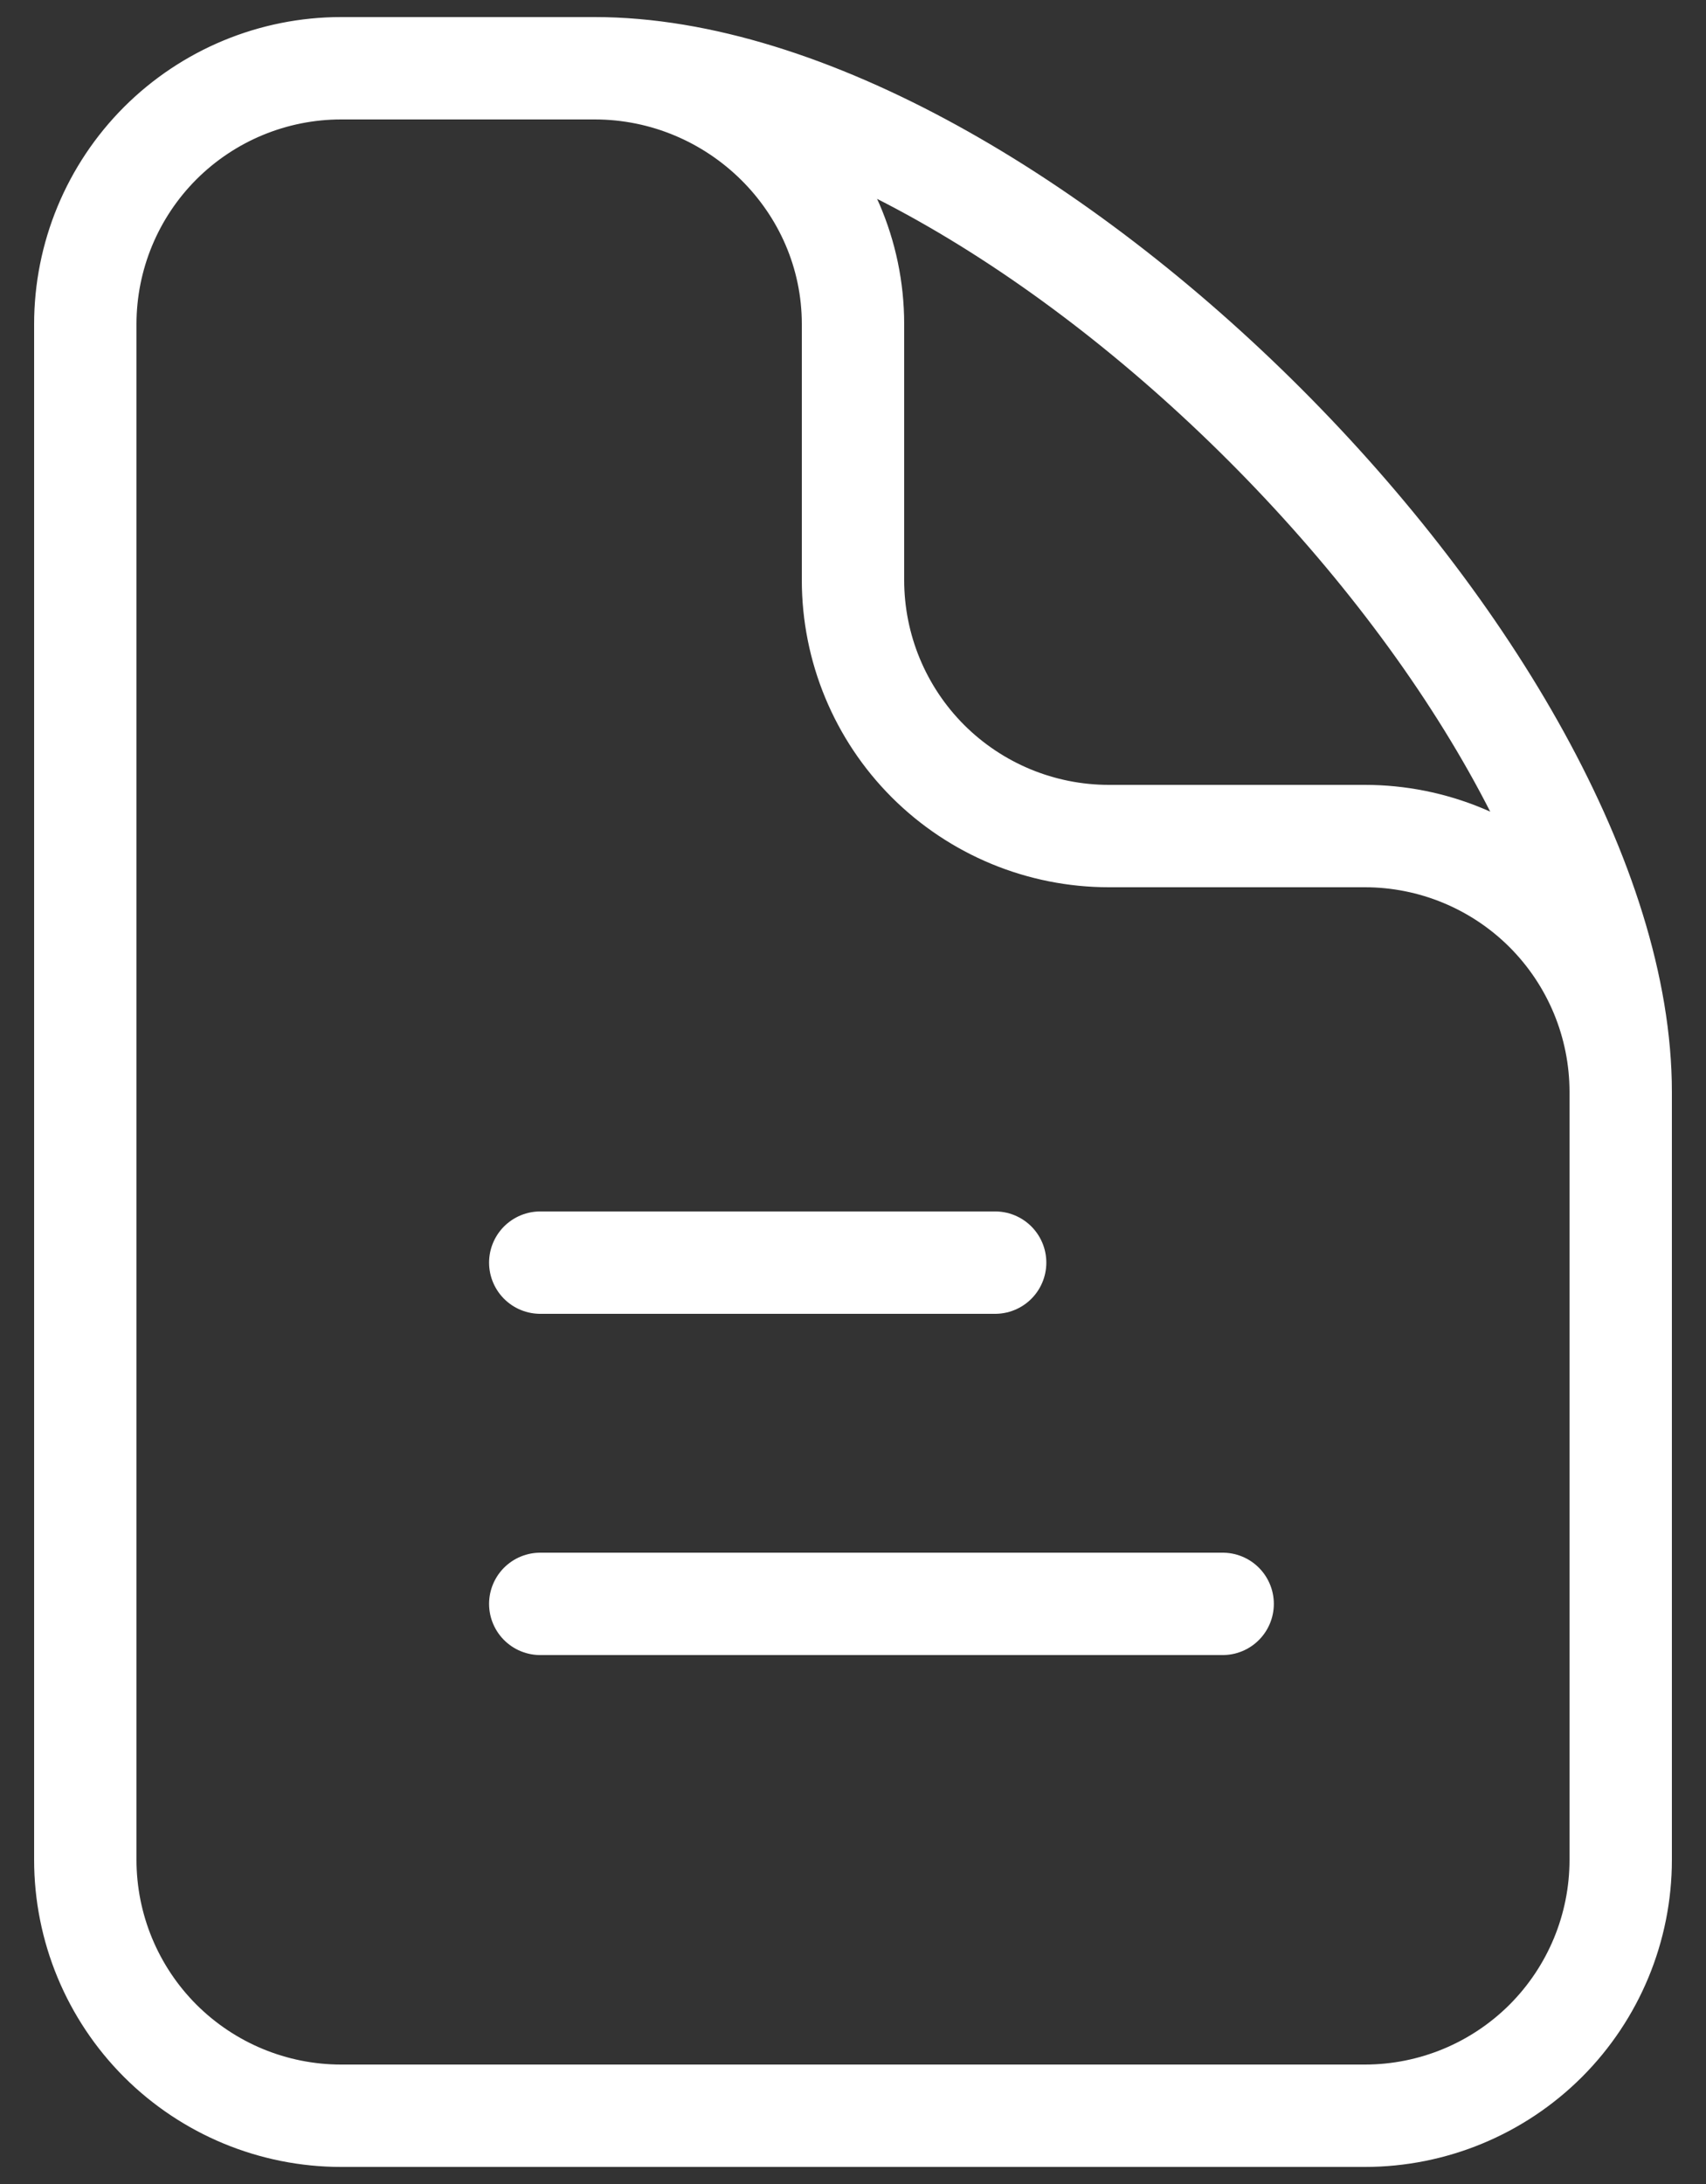 <svg width="25" height="32" viewBox="0 0 25 32" fill="none" xmlns="http://www.w3.org/2000/svg">
<rect x="0" y="0" width="25" height="32" fill="#333333" stroke="none"/>
<path d="M8.713 1H5C4.005 1 3.052 1.395 2.348 2.098C1.645 2.802 1.25 3.755 1.25 4.75V27.25C1.25 28.245 1.645 29.198 2.348 29.902C3.052 30.605 4.005 31 5 31H20C20.995 31 21.948 30.605 22.652 29.902C23.355 29.198 23.75 28.245 23.75 27.25V16M8.713 1C10.785 1 12.5 2.678 12.5 4.75V8.5C12.5 9.495 12.895 10.448 13.598 11.152C14.302 11.855 15.255 12.25 16.25 12.25H20C20.995 12.25 21.948 12.645 22.652 13.348C23.355 14.052 23.75 15.005 23.75 16M8.713 1C14.863 1 23.75 9.933 23.75 16M7.917 23.5H17.917M7.917 18.5H14.583" stroke="white" stroke-width="1.5" stroke-linecap="round" stroke-linejoin="round"/>
</svg>
